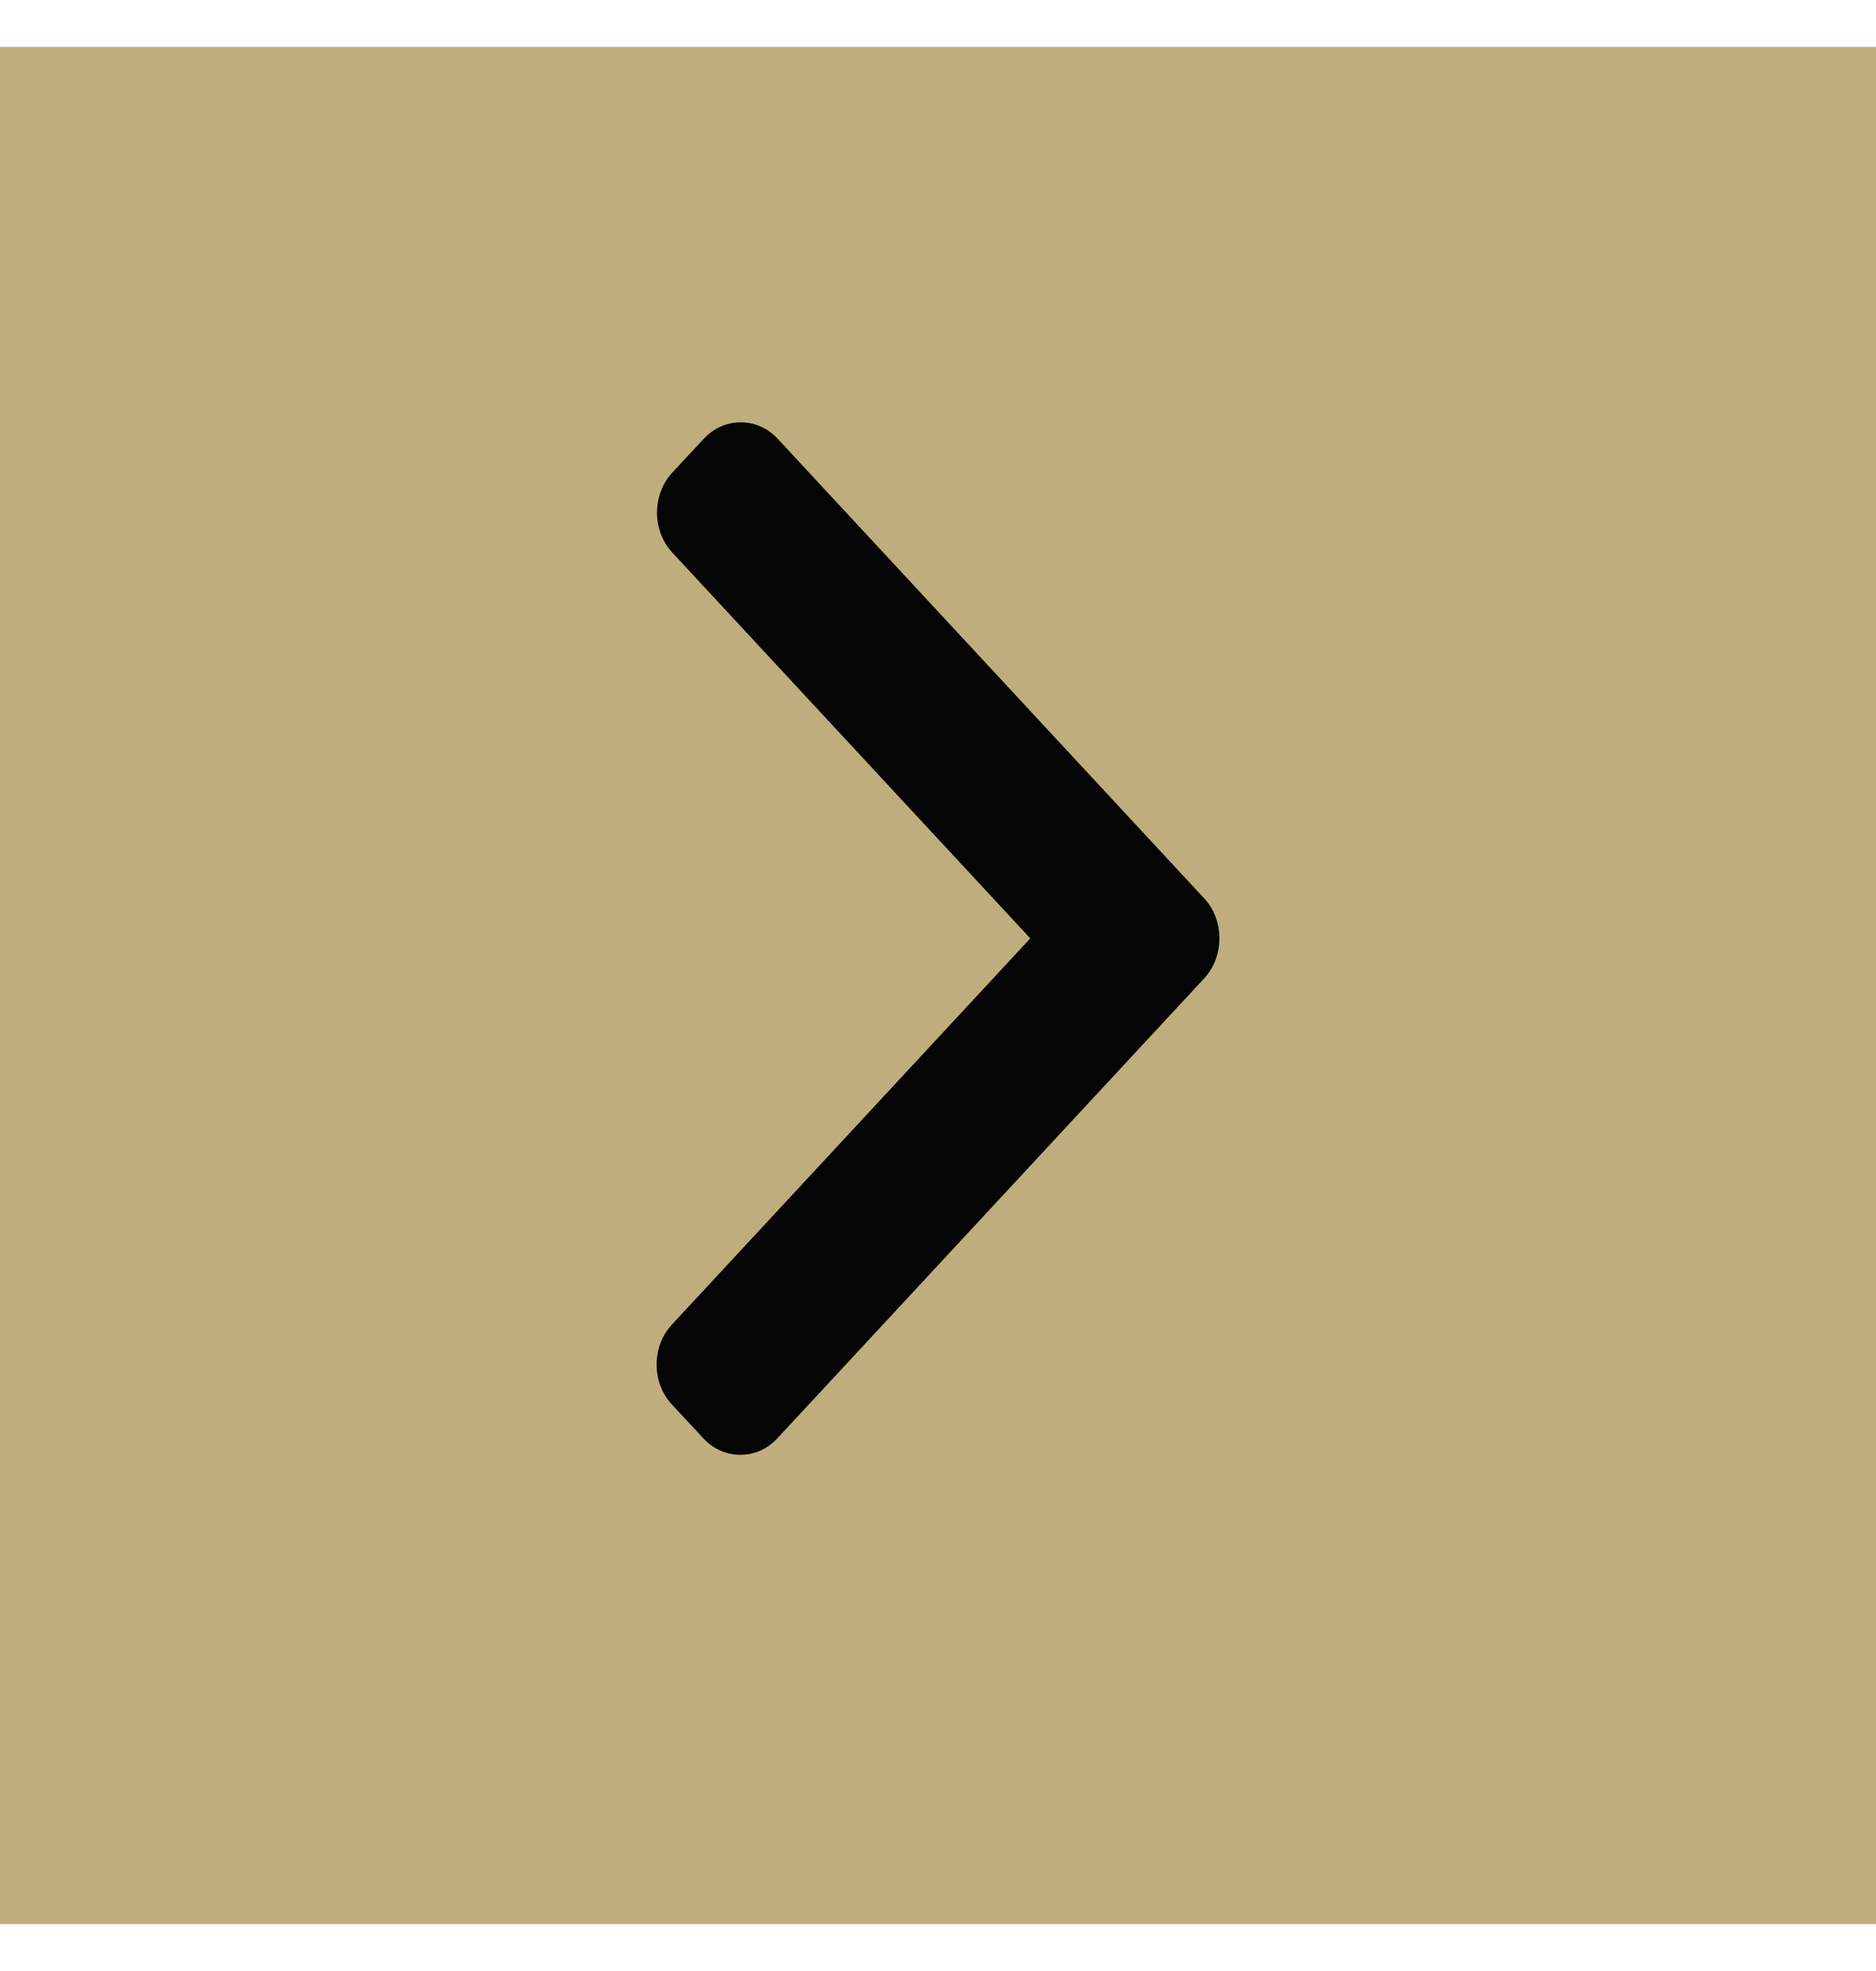 <svg width="20" height="21" viewBox="0 0 20 21" fill="none" xmlns="http://www.w3.org/2000/svg">
<rect y="0.5" width="20" height="20" fill="#BFAD7D"/>
<path d="M12.837 9.571L8.292 4.676C8.187 4.562 8.047 4.5 7.897 4.5C7.748 4.5 7.607 4.562 7.502 4.676L7.167 5.036C6.95 5.271 6.95 5.653 7.167 5.887L10.984 9.998L7.163 14.113C7.058 14.226 7 14.377 7 14.538C7 14.7 7.058 14.851 7.163 14.964L7.498 15.324C7.603 15.438 7.743 15.5 7.893 15.5C8.043 15.5 8.183 15.438 8.288 15.324L12.837 10.425C12.943 10.311 13 10.159 13 9.998C13 9.836 12.943 9.684 12.837 9.571Z" fill="#050505"/>
</svg>
